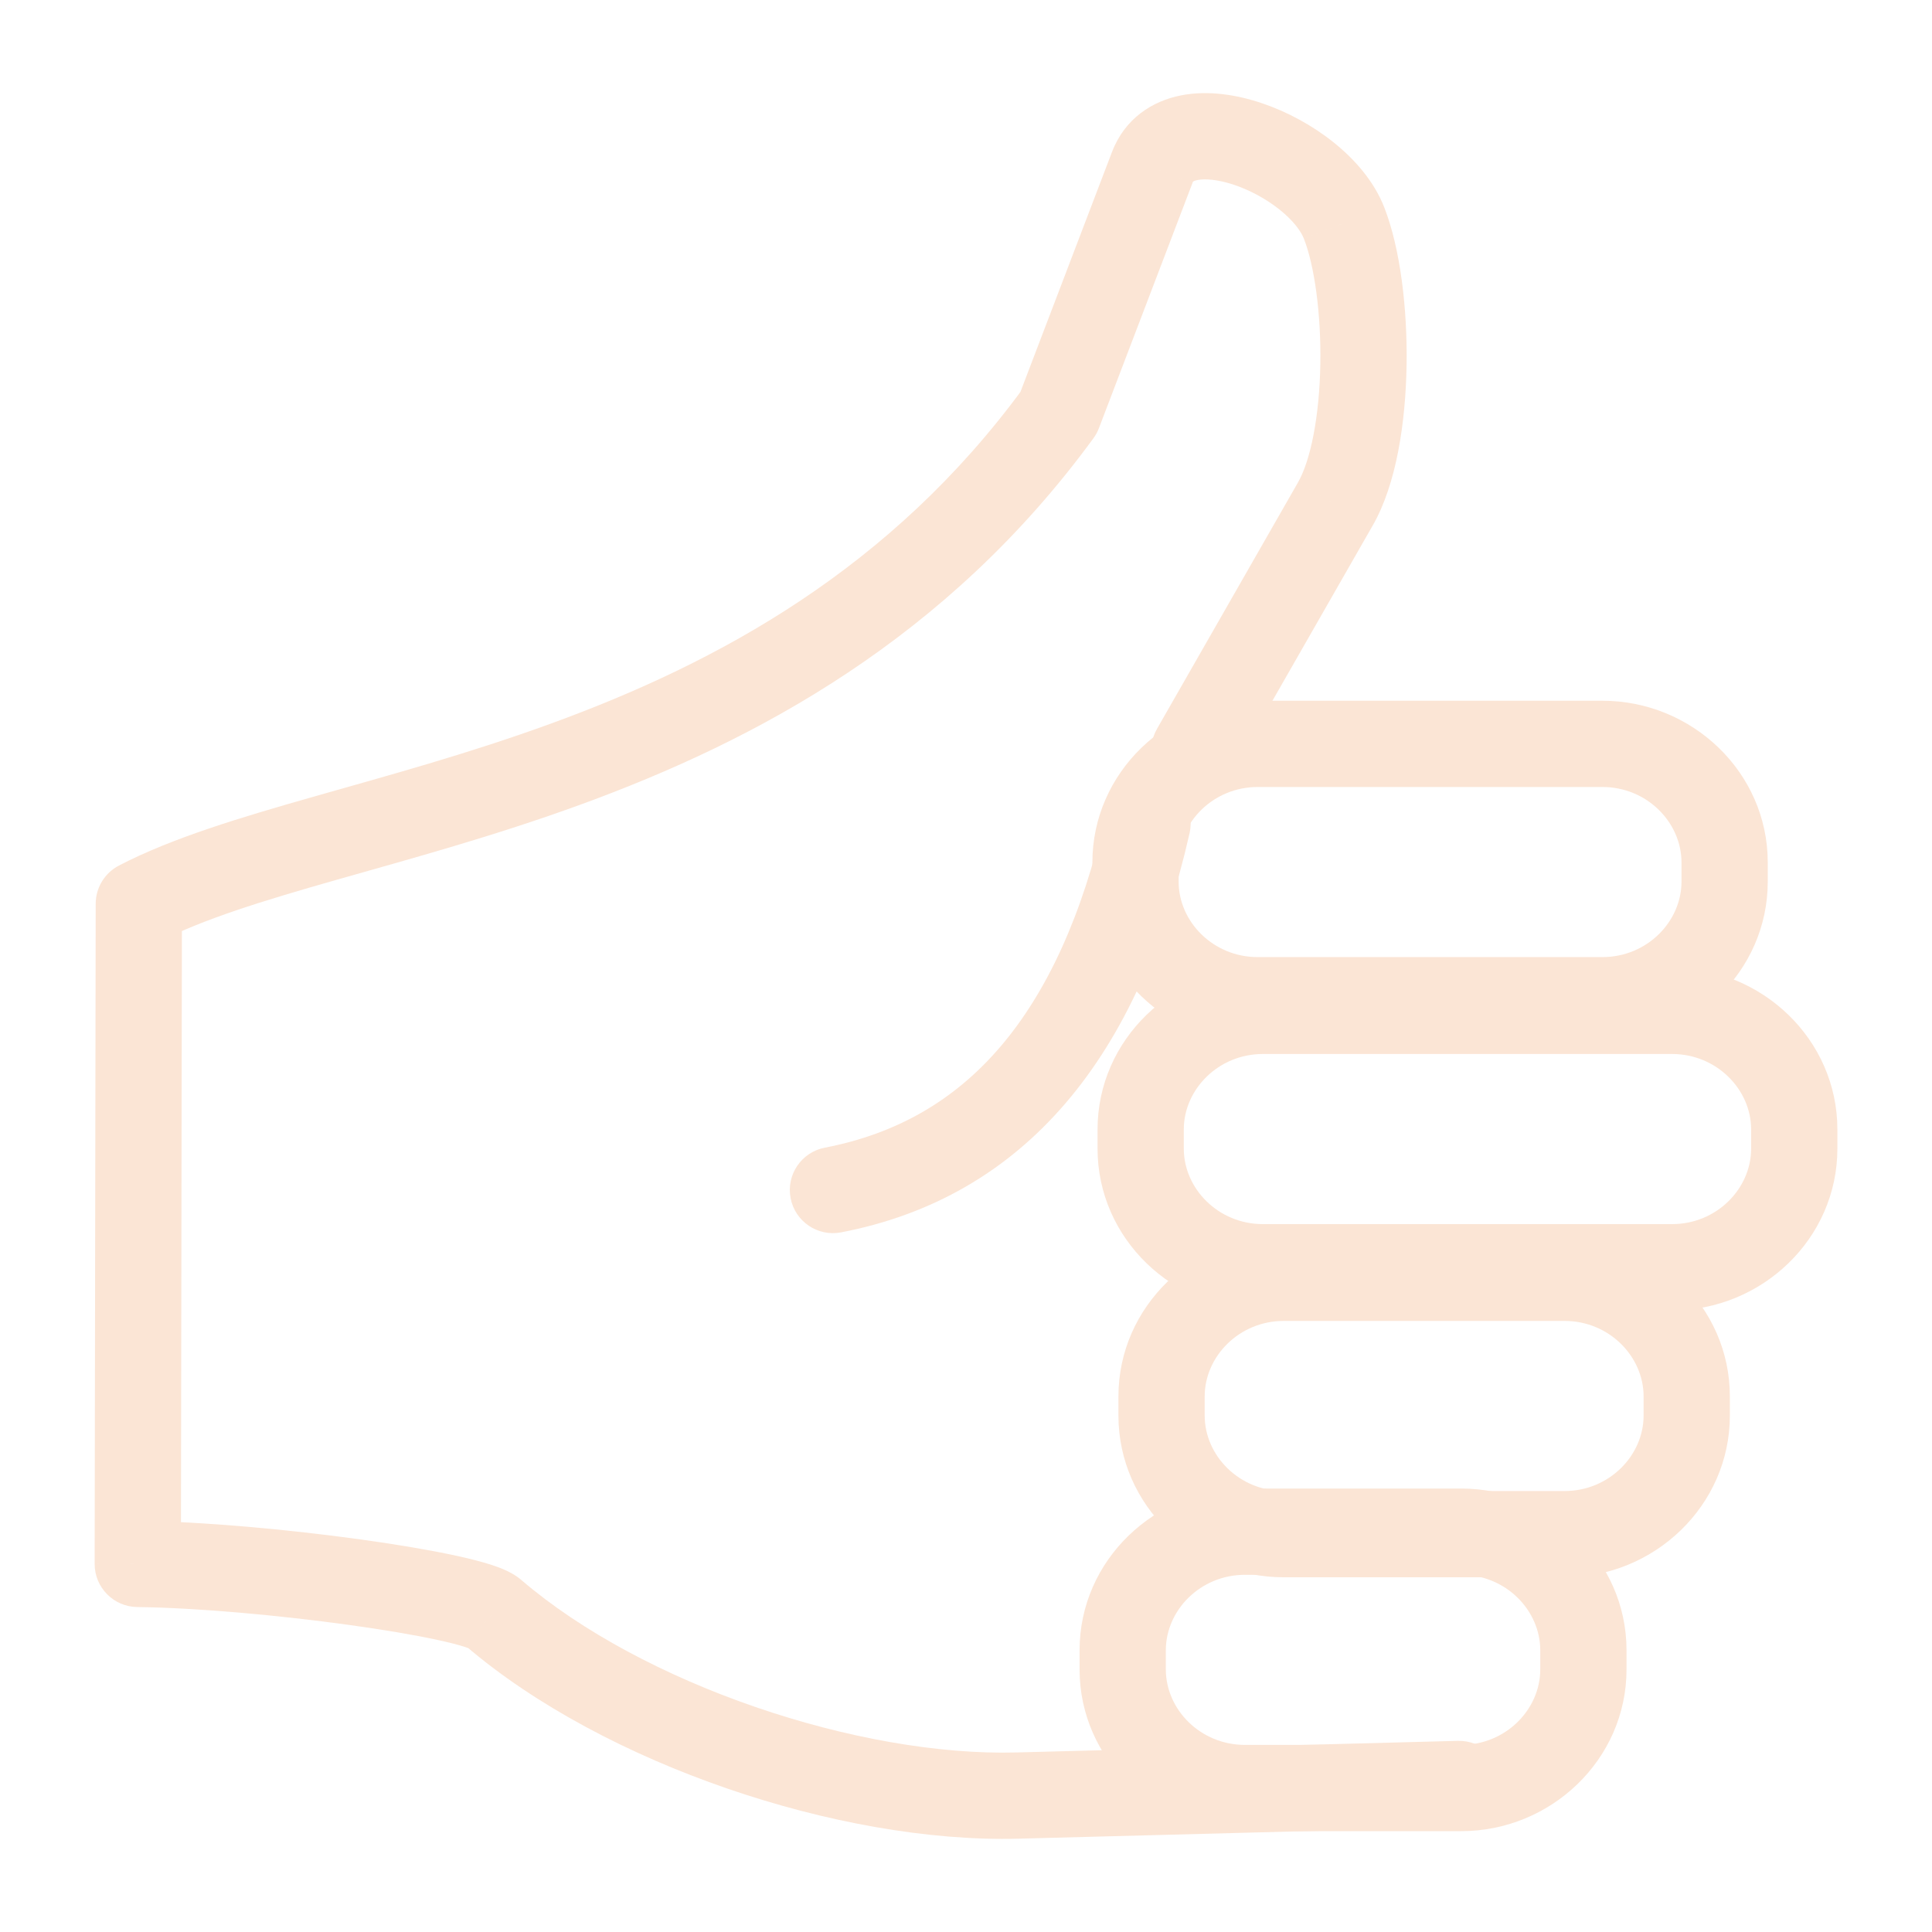 <?xml version="1.0" encoding="UTF-8"?>
<!DOCTYPE svg PUBLIC "-//W3C//DTD SVG 1.1//EN" "http://www.w3.org/Graphics/SVG/1.1/DTD/svg11.dtd">
<!-- Creator: CorelDRAW -->
<svg xmlns="http://www.w3.org/2000/svg" xml:space="preserve" width="11.853mm" height="11.853mm" version="1.1" style="shape-rendering:geometricPrecision; text-rendering:geometricPrecision; image-rendering:optimizeQuality; fill-rule:evenodd; clip-rule:evenodd"
viewBox="0 0 1185.32 1185.32"
 xmlns:xlink="http://www.w3.org/1999/xlink"
 xmlns:xodm="http://www.corel.com/coreldraw/odm/2003">
 <defs>
  <style type="text/css">
   <![CDATA[
    .fil0 {fill:none}
    .fil1 {fill:#FBE5D5;fill-rule:nonzero}
   ]]>
  </style>
 </defs>
 <g id="Layer_x0020_1">
  <rect class="fil0" x="-0.02" y="-0" width="1185.33" height="1185.33"/>
  <g id="_1253312880592">
   <path class="fil1" d="M895.82 1120.95c14.61,-0.39 26.14,-12.54 25.75,-27.15 -0.38,-14.61 -12.53,-26.14 -27.14,-25.75l1.39 52.9zm-271.53 -19.33l-0.7 -26.45 -0.02 0 0.72 26.45zm-321.56 -112.08l-17.41 19.92 0.18 0.16 17.23 -20.08zm-218.2 -30.04l-26.46 -0.04c-0.02,14.51 11.64,26.32 26.14,26.5l0.32 -26.46zm0.64 -404.98l-12.22 -23.47c-8.74,4.55 -14.22,13.58 -14.24,23.43l26.46 0.04zm564.32 -301.26l21.36 15.62c1.39,-1.9 2.52,-3.98 3.36,-6.18l-24.72 -9.44zm57.42 -150.47l24.72 9.43 0.02 -0.06 -24.74 -9.37zm117.72 34.06l-24.66 9.59 0.02 0.07 24.64 -9.66zm-5.43 172.45l-22.93 -13.2 -0.03 0.07 22.96 13.13zm-109.41 137.96c-7.26,12.68 -2.86,28.85 9.82,36.1 12.68,7.26 28.85,2.86 36.11,-9.82l-45.93 -26.28zm184.64 620.79l-270.84 7.12 1.39 52.9 270.84 -7.12 -1.39 -52.9zm-270.86 7.12c-47.64,1.29 -104.88,-8.86 -160.18,-27.9 -55.32,-19.06 -106.74,-46.34 -143.43,-77.81l-34.46 40.16c43.07,36.95 100.9,67.1 160.66,87.68 59.79,20.59 123.45,32.26 178.84,30.77l-1.43 -52.9zm-303.43 -105.56c-3.76,-3.28 -7.83,-5.28 -10.32,-6.39 -2.87,-1.29 -5.95,-2.39 -8.96,-3.35 -6.02,-1.91 -13.3,-3.74 -21.24,-5.46 -15.96,-3.45 -36.37,-6.88 -58.44,-9.93 -44.05,-6.09 -96.58,-10.95 -136.33,-11.43l-0.64 52.91c36.81,0.45 87,5.03 129.72,10.94 21.32,2.94 40.3,6.16 54.49,9.23 7.14,1.55 12.61,2.96 16.38,4.16 1.89,0.61 2.96,1.03 3.42,1.23 0.84,0.38 -0.74,-0.17 -2.9,-2.06l34.82 -39.85zm-209.15 -10.07l0.64 -404.98 -52.92 -0.08 -0.64 404.98 52.92 0.08zm-13.61 -381.55c26.96,-14.02 63.74,-25.28 109.31,-38.26 44.68,-12.71 96.57,-26.76 150.1,-46.31 107.54,-39.28 224.19,-101.58 314.06,-224.54l-42.72 -31.23c-81.43,111.42 -187.45,168.79 -289.5,206.06 -51.26,18.73 -100.89,32.17 -146.42,45.13 -44.62,12.7 -86.71,25.28 -119.26,42.21l24.43 46.94zm576.83 -315.29l57.42 -150.48 -49.44 -18.86 -57.42 150.47 49.44 18.87zm57.44 -150.54c0.16,-0.4 -0.13,-1.08 3.15,-1.72 4.47,-0.87 12.27,-0.42 22.41,2.99 9.8,3.3 19.76,8.71 27.87,15.2 8.35,6.68 13.07,13.14 14.89,17.81l49.31 -19.19c-6.31,-16.22 -18.38,-29.73 -31.14,-39.94 -12.99,-10.4 -28.45,-18.78 -44.05,-24.03 -15.27,-5.14 -32.85,-8 -49.4,-4.78 -17.74,3.45 -34.7,14.26 -42.52,34.92l49.48 18.74zm68.34 34.35c6.36,16.2 10.59,45.59 10.06,76.93 -0.54,31.88 -5.91,59.01 -13.77,72.66l45.85 26.41c14.79,-25.67 20.26,-64.03 20.83,-98.17 0.59,-34.69 -3.79,-71.86 -13.7,-97.15l-49.27 19.32zm-3.75 149.66l-86.45 151.09 45.93 26.28 86.45 -151.1 -45.93 -26.27z"/>
   <path class="fil1" d="M1031.63 529.14l0 11.76 52.92 0 0 -11.76 -52.92 0zm0 11.76c0,24.59 -21.22,46.3 -48.51,46.3l0 52.92c55.02,0 101.43,-43.92 101.43,-99.22l-52.92 0zm-48.51 46.3l-211.5 0 0 52.92 211.5 0 0 -52.92zm-211.5 0c-27.29,0 -48.51,-21.71 -48.51,-46.3l-52.91 0c0,55.3 46.41,99.22 101.42,99.22l0 -52.92zm-48.51 -46.3l0 -11.76 -52.91 0 0 11.76 52.91 0zm0 -11.76c0,-24.59 21.22,-46.3 48.51,-46.3l0 -52.92c-55.01,0 -101.42,43.92 -101.42,99.22l52.91 0zm48.51 -46.3l211.5 0 0 -52.92 -211.5 0 0 52.92zm211.5 0c27.29,0 48.51,21.71 48.51,46.3l52.92 0c0,-55.3 -46.41,-99.22 -101.43,-99.22l0 52.92z"/>
   <path class="fil1" d="M1074.36 692.95l0 11.77 52.91 0 0 -11.77 -52.91 0zm0 11.77c0,24.59 -21.22,46.3 -48.51,46.3l0 52.92c55.01,0 101.42,-43.93 101.42,-99.22l-52.91 0zm-48.51 46.3l-251.06 0 0 52.92 251.06 0 0 -52.92zm-251.06 0c-27.29,0 -48.51,-21.71 -48.51,-46.3l-52.91 0c0,55.29 46.41,99.22 101.42,99.22l0 -52.92zm-48.51 -46.3l0 -11.77 -52.91 0 0 11.77 52.91 0zm0 -11.77c0,-24.59 21.22,-46.3 48.51,-46.3l0 -52.92c-55.01,0 -101.42,43.93 -101.42,99.22l52.91 0zm48.51 -46.3l251.06 0 0 -52.92 -251.06 0 0 52.92zm251.06 0c27.29,0 48.51,21.71 48.51,46.3l52.91 0c0,-55.29 -46.41,-99.22 -101.42,-99.22l0 52.92z"/>
   <path class="fil1" d="M1008.38 856.71l0 11.77 52.92 0 0 -11.77 -52.92 0zm0 11.77c0,24.59 -21.22,46.3 -48.51,46.3l0 52.92c55.01,0 101.43,-43.93 101.43,-99.22l-52.92 0zm-48.51 46.3l-172.26 0 0 52.92 172.26 0 0 -52.92zm-172.26 0c-27.29,0 -48.51,-21.71 -48.51,-46.3l-52.92 0c0,55.29 46.41,99.22 101.43,99.22l0 -52.92zm-48.51 -46.3l0 -11.77 -52.92 0 0 11.77 52.92 0zm0 -11.77c0,-24.58 21.22,-46.3 48.51,-46.3l0 -52.91c-55.02,0 -101.43,43.92 -101.43,99.21l52.92 0zm48.51 -46.3l172.26 0 0 -52.91 -172.26 0 0 52.91zm172.26 0c27.29,0 48.51,21.72 48.51,46.3l52.92 0c0,-55.29 -46.42,-99.21 -101.43,-99.21l0 52.91z"/>
   <path class="fil1" d="M944.98 1012.47l0 11.76 52.92 0 0 -11.76 -52.92 0zm0 11.76c0,24.59 -21.22,46.3 -48.51,46.3l0 52.92c55.02,0 101.43,-43.92 101.43,-99.22l-52.92 0zm-48.51 46.3l-132.7 0 0 52.92 132.7 0 0 -52.92zm-132.7 0c-27.29,0 -48.51,-21.71 -48.51,-46.3l-52.92 0c0,55.3 46.41,99.22 101.43,99.22l0 -52.92zm-48.51 -46.3l0 -11.76 -52.92 0 0 11.76 52.92 0zm0 -11.76c0,-24.59 21.22,-46.3 48.51,-46.3l0 -52.92c-55.02,0 -101.43,43.92 -101.43,99.22l52.92 0zm48.51 -46.3l132.7 0 0 -52.92 -132.7 0 0 52.92zm132.7 0c27.29,0 48.51,21.71 48.51,46.3l52.92 0c0,-55.3 -46.41,-99.22 -101.43,-99.22l0 52.92z"/>
   <path class="fil1" d="M729.83 511.19c3.24,-14.25 -5.68,-28.43 -19.93,-31.67 -14.24,-3.25 -28.42,5.68 -31.67,19.92l51.6 11.75zm-223.79 192.93c-14.35,2.76 -23.75,16.62 -20.99,30.97 2.76,14.35 16.63,23.75 30.98,20.99l-9.99 -51.96zm172.19 -204.68c-14.21,62.48 -36.06,109.5 -64.49,142.76 -28.07,32.83 -63.52,53.42 -107.7,61.92l9.99 51.96c55.67,-10.7 101.88,-37.33 137.93,-79.5 35.69,-41.74 60.42,-97.51 75.87,-165.39l-51.6 -11.75z"/>
  </g>
 </g>
</svg>
